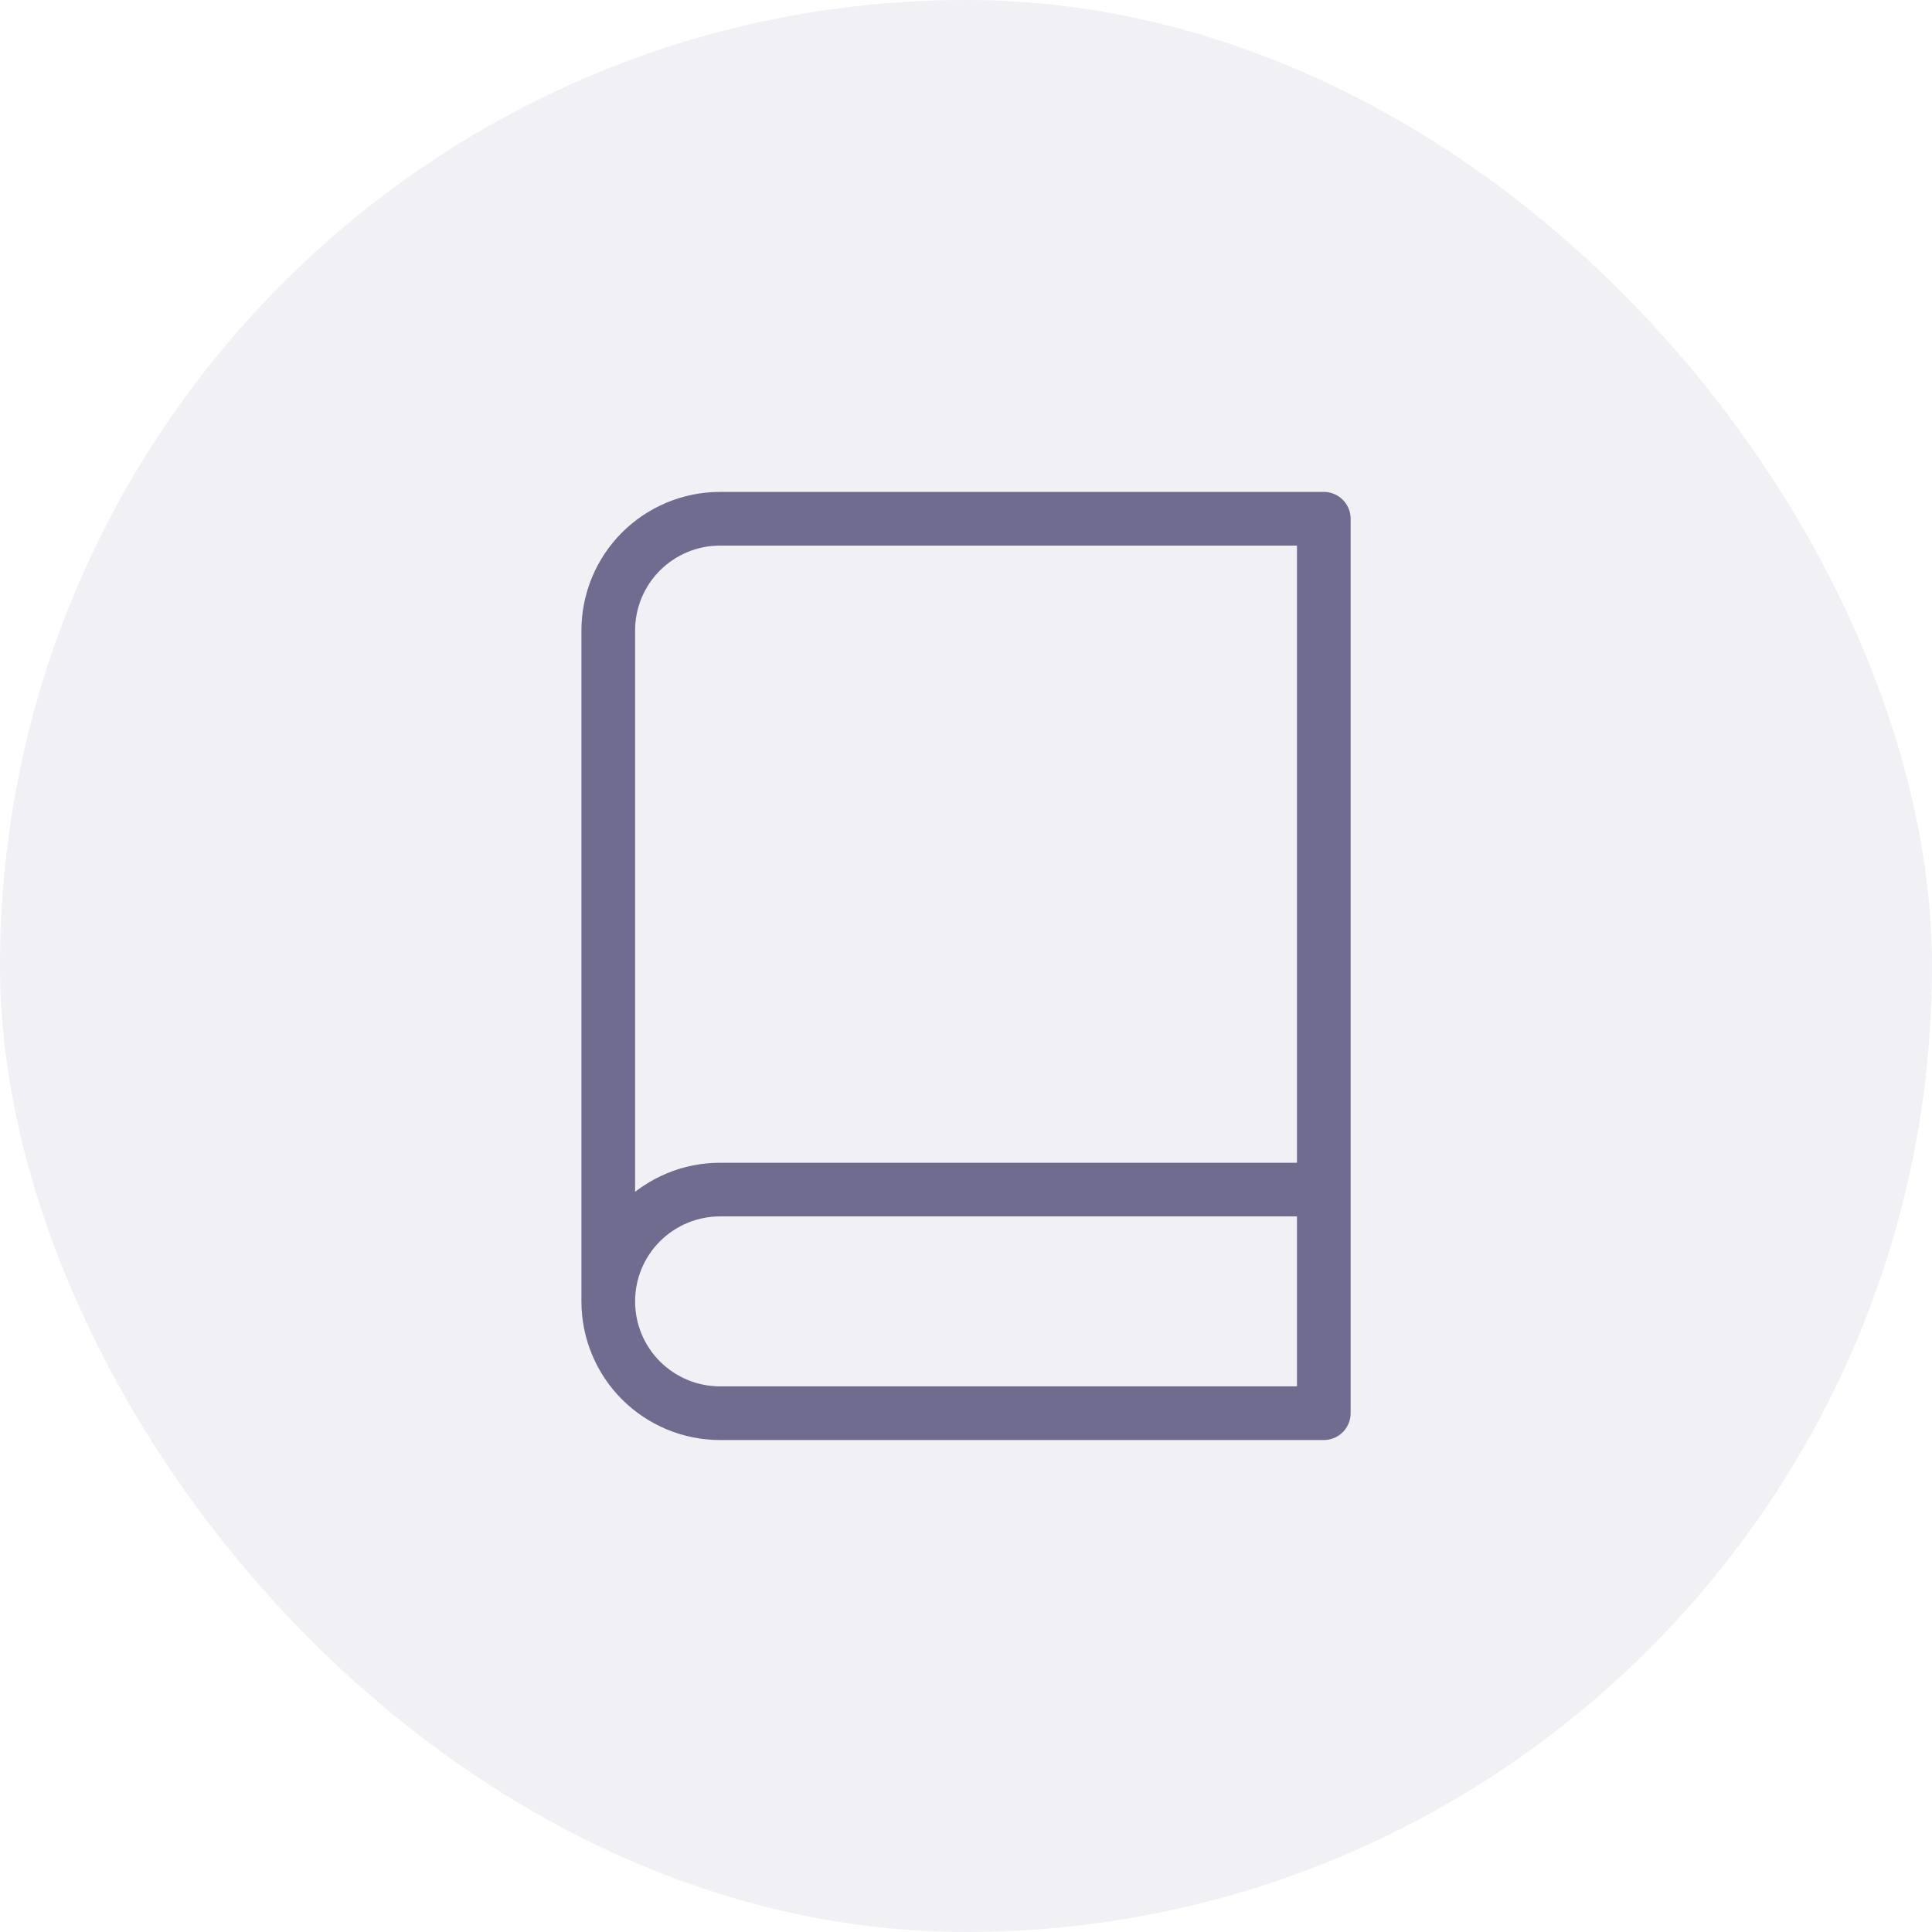 <svg width="36" height="36" viewBox="0 0 36 36" fill="none" xmlns="http://www.w3.org/2000/svg">
<rect width="36" height="36" rx="18" fill="#6F6C90" fill-opacity="0.1"/>
<path d="M11.334 24.249C11.334 23.697 11.553 23.167 11.944 22.776C12.335 22.386 12.865 22.166 13.417 22.166H24.667M11.334 24.249C11.334 24.802 11.553 25.332 11.944 25.723C12.335 26.113 12.865 26.333 13.417 26.333H24.667V9.666H13.417C12.865 9.666 12.335 9.886 11.944 10.276C11.553 10.667 11.334 11.197 11.334 11.749V24.249Z" stroke="#6F6C90" stroke-linecap="round" stroke-linejoin="round"/>
</svg>
